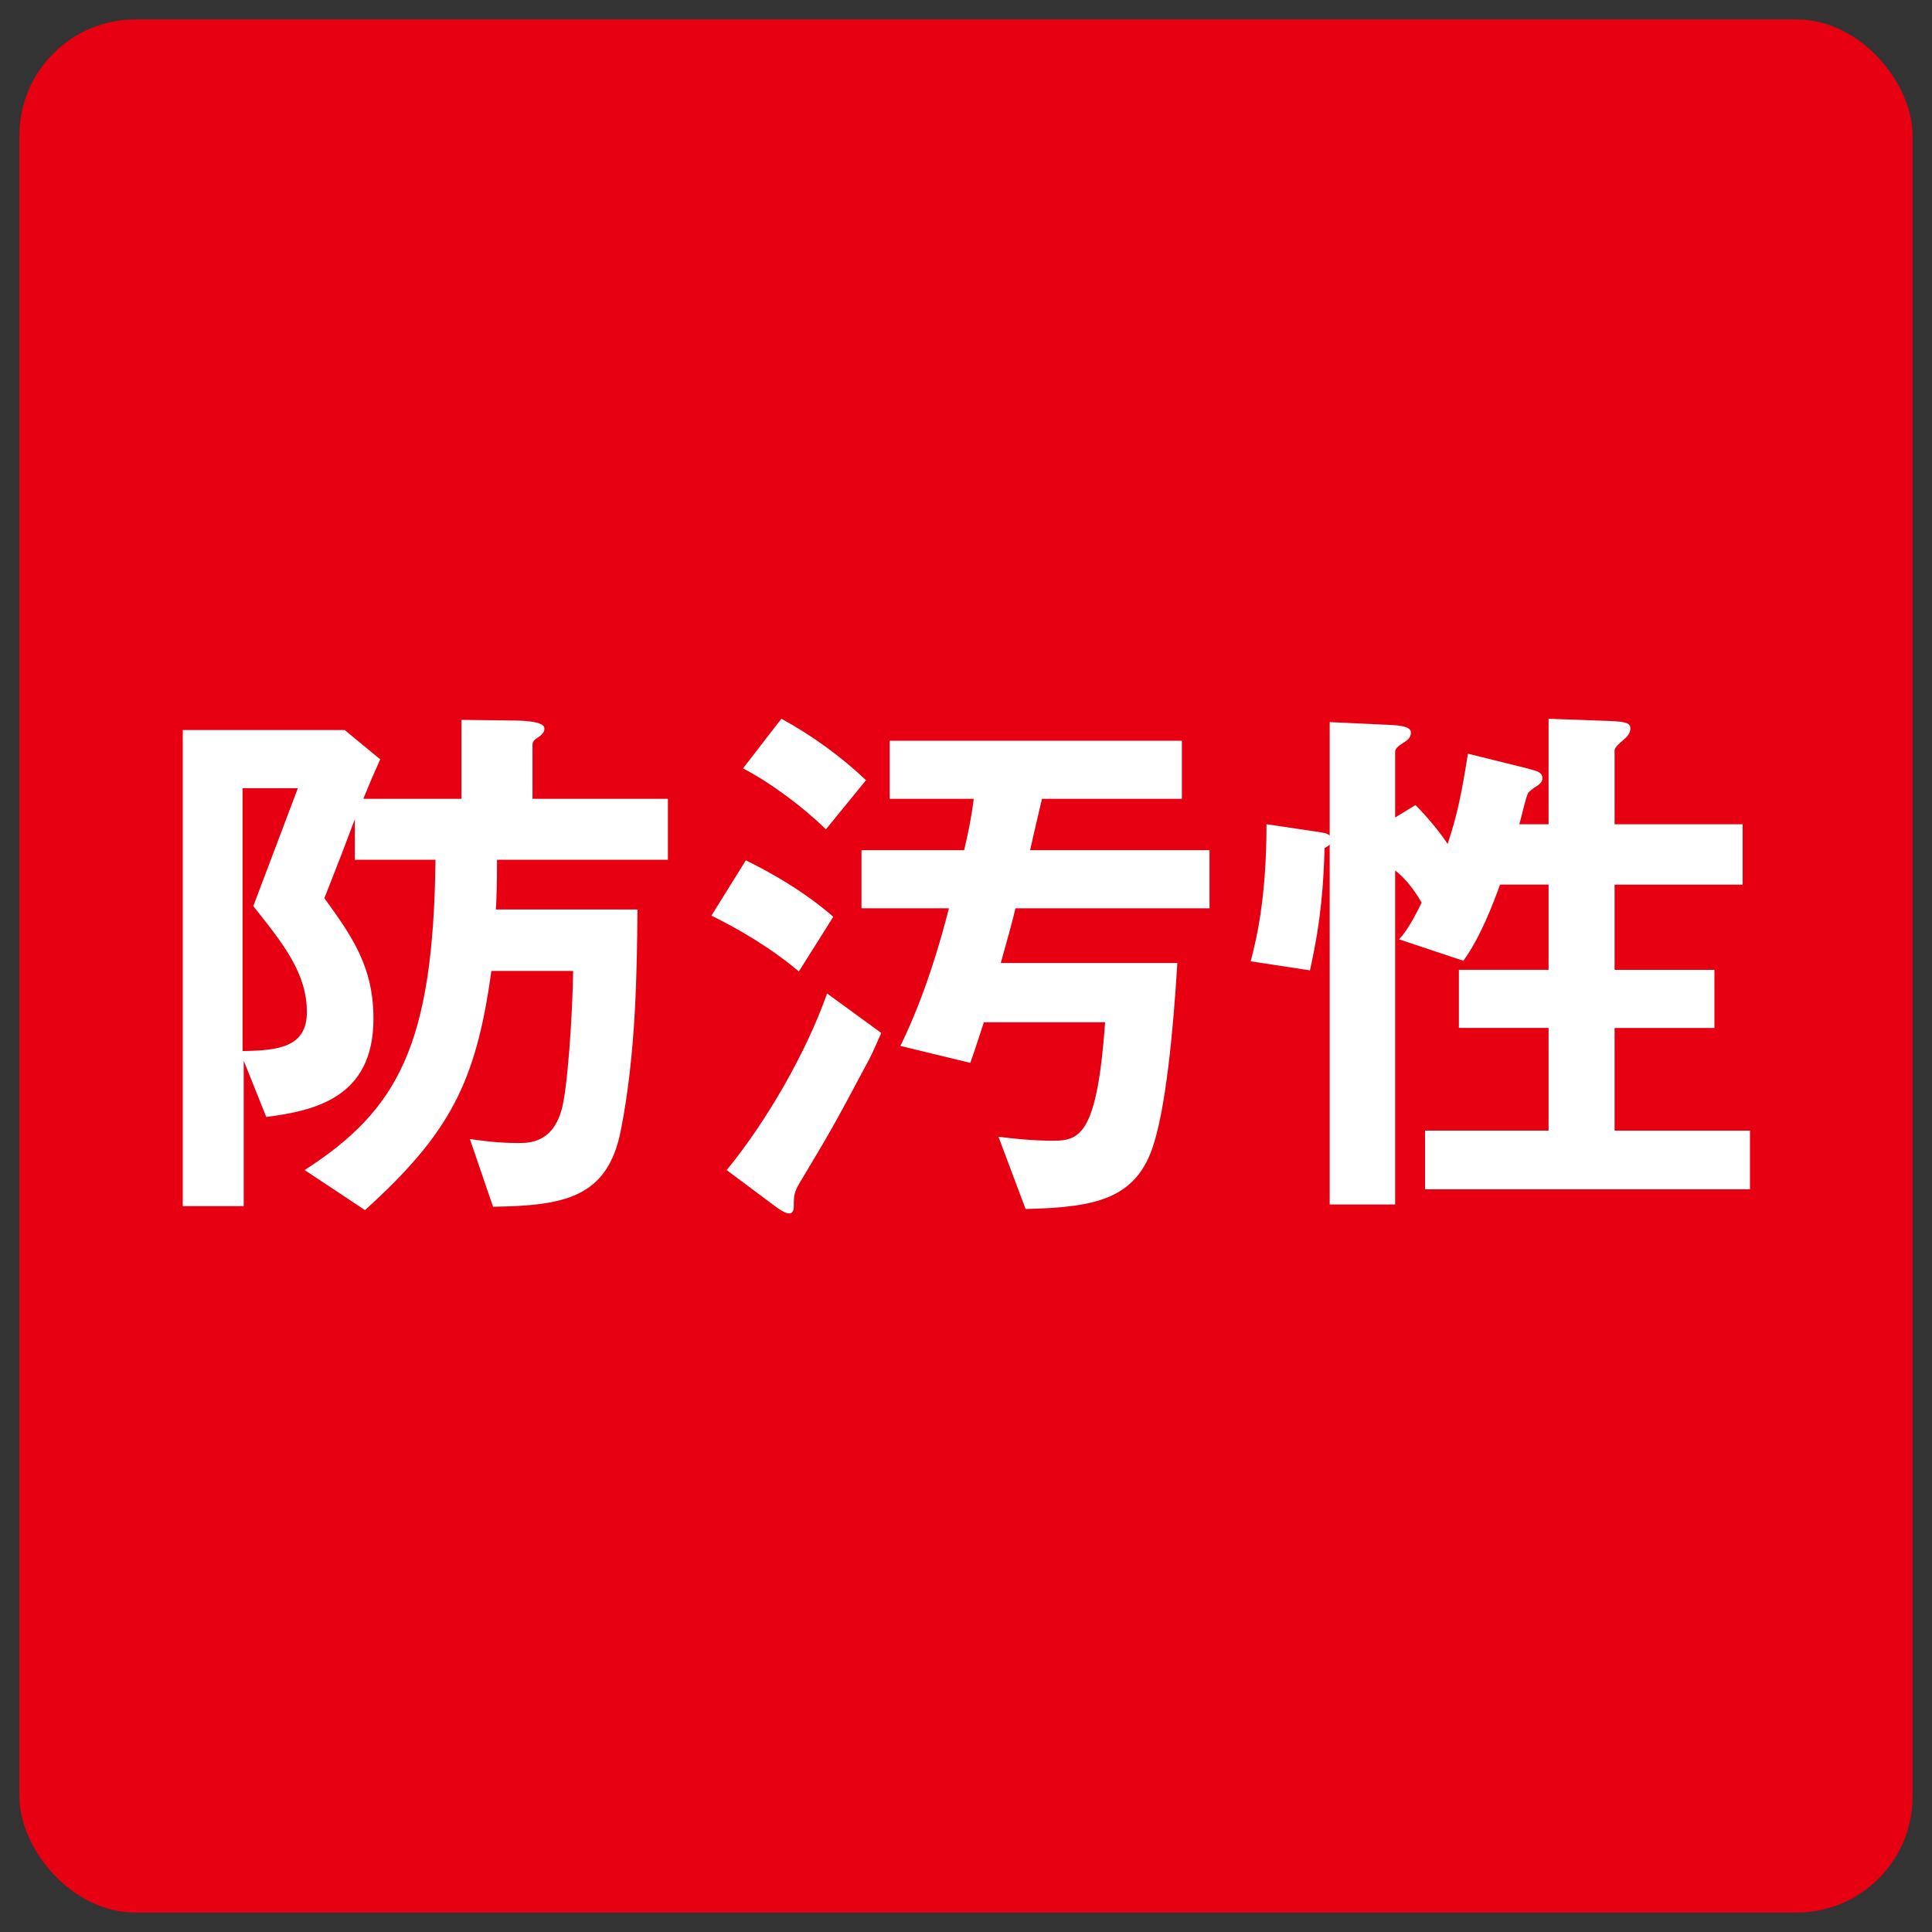 <?xml version="1.0" encoding="UTF-8"?><svg xmlns="http://www.w3.org/2000/svg" viewBox="0 0 500 500"><rect x="0" y="0" width="500" height="500" fill="#333333" stroke="none"/><defs><style>.cls-1{fill:#fff;}.cls-1,.cls-2{stroke-width:0px;}.cls-2{fill:#e60012;}</style></defs><g id="_レイヤー_1"><rect class="cls-2" x="5.03" y="5.03" width="489.94" height="489.94" rx="30" ry="30"/></g><g id="text"><path class="cls-1" d="m128.63,222.52c0,7.01-.15,10.22-.29,12.85h36.64c-.15,15.18-.29,37.08-4.38,57.52-3.5,17.08-14.6,19.13-33,19.42l-5.99-17.52c2.34.29,6.57,1.02,12.41,1.02,2.92,0,8.76,0,11.24-8.32,1.61-5.11,2.92-25.11,3.07-36.21h-21.17c-3.94,28.91-10.8,42.05-32.7,61.9l-15.62-10.37c24.24-15.62,33.29-32.41,33.87-80.3h-20.88v-10.51c-3.07,8.18-3.5,9.34-7.88,20.44,7.15,9.93,12.7,17.67,12.7,31.24,0,20.73-15.77,23.8-27.74,25.4l-5.84-14.6v37.67h-15.77v-123.22h41.9l9.2,7.59c-2.04,4.53-2.34,5.26-4.38,10.22h25.4v-20.44l12.12.15c2.48,0,9.34,0,9.34,2.04,0,.73-.15,1.31-1.61,2.34-1.46.88-1.46,1.46-1.46,2.04v13.87h35.04v15.77h-44.24Zm-63.07,11.97l11.53-30.51h-14.31v68.03c9.05-.15,16.64-.88,16.64-10.07,0-9.93-5.84-17.37-13.87-27.45Z"/><path class="cls-1" d="m206.74,251.42c-7.01-5.99-15.77-11.1-22.63-14.45l8.91-14.31c5.4,2.63,14.6,7.59,22.63,14.6l-8.91,14.16Zm17.23,24.53c-7.88,14.89-9.78,18.1-16.35,29.05-2.04,3.36-2.19,3.8-2.19,7.3,0,.58-.15,1.75-1.17,1.75-1.17,0-3.07-1.46-3.5-1.75l-12.7-9.49c10.22-12.41,20.59-30.37,25.99-45.7l14.02,10.22c-2.04,4.67-2.92,6.57-4.09,8.61Zm-10.22-61.32c-6.13-5.99-14.45-12.12-21.46-15.77l9.93-12.85c8.03,4.38,15.62,9.93,21.9,15.91l-10.37,12.7Zm49.05,20.44c-.58,2.63-2.48,9.49-3.8,14.16h45.7c-1.17,19.27-3.07,36.79-5.99,46.43-4.38,14.75-15.18,16.79-33.29,17.23l-7.01-18.69c3.65.44,8.61,1.02,14.31,1.02,7.01,0,11.24-2.19,13.29-30.66h-31.39c-1.17,3.5-1.61,5.11-3.5,10.51l-18.1-4.38c6.57-13.43,10.51-27.59,12.56-35.62h-22.63v-15.04h26.57c1.02-4.38,1.9-8.47,2.48-13.29h-21.75v-15.04h75.62v15.04h-36.21c-.88,3.94-1.61,6.72-3.07,13.29h46.43v15.04h-50.22Z"/><path class="cls-1" d="m368.8,307.78v-15.18h31.97v-26.57h-23.21v-15.04h23.21v-22.05h-12.56c-1.75,4.82-4.96,13.43-9.49,19.71l-16.64-5.55c2.34-2.48,4.38-6.57,5.84-9.49-.73-1.31-3.36-5.69-6.86-8.32v86.43h-16.94v-93.15c-.29.29-.44.44-1.31.88-.29,8.47-.73,18.1-3.8,31.68l-15.33-2.34c1.31-5.11,4.09-15.77,4.09-35.48l13.72,2.04c1.9.29,2.04.44,2.63.88v-29.35l15.62.73c3.36.15,5.4.58,5.4,2.04,0,1.31-1.02,2.04-2.04,2.63-1.31.88-2.04,1.46-2.04,2.34v16.94l5.26-3.21c2.77,2.77,6.13,6.72,8.32,10.07,2.34-7.01,3.5-12.26,5.26-23.36l15.33,3.8c2.77.73,3.94,1.02,3.94,2.63,0,.73-.58,1.46-1.61,2.04-.88.58-1.46,1.02-2.04,1.61-.73,1.31-1.9,7.01-2.34,8.18h7.59v-27.3l15.91.58c4.09.15,5.26.58,5.26,1.9s-.88,2.19-1.9,3.07-2.19,1.9-2.19,2.63v19.13h33.14v15.62h-33.14v22.05h25.84v15.04h-25.84v26.57h35.04v15.18h-84.09Z"/></g></svg>